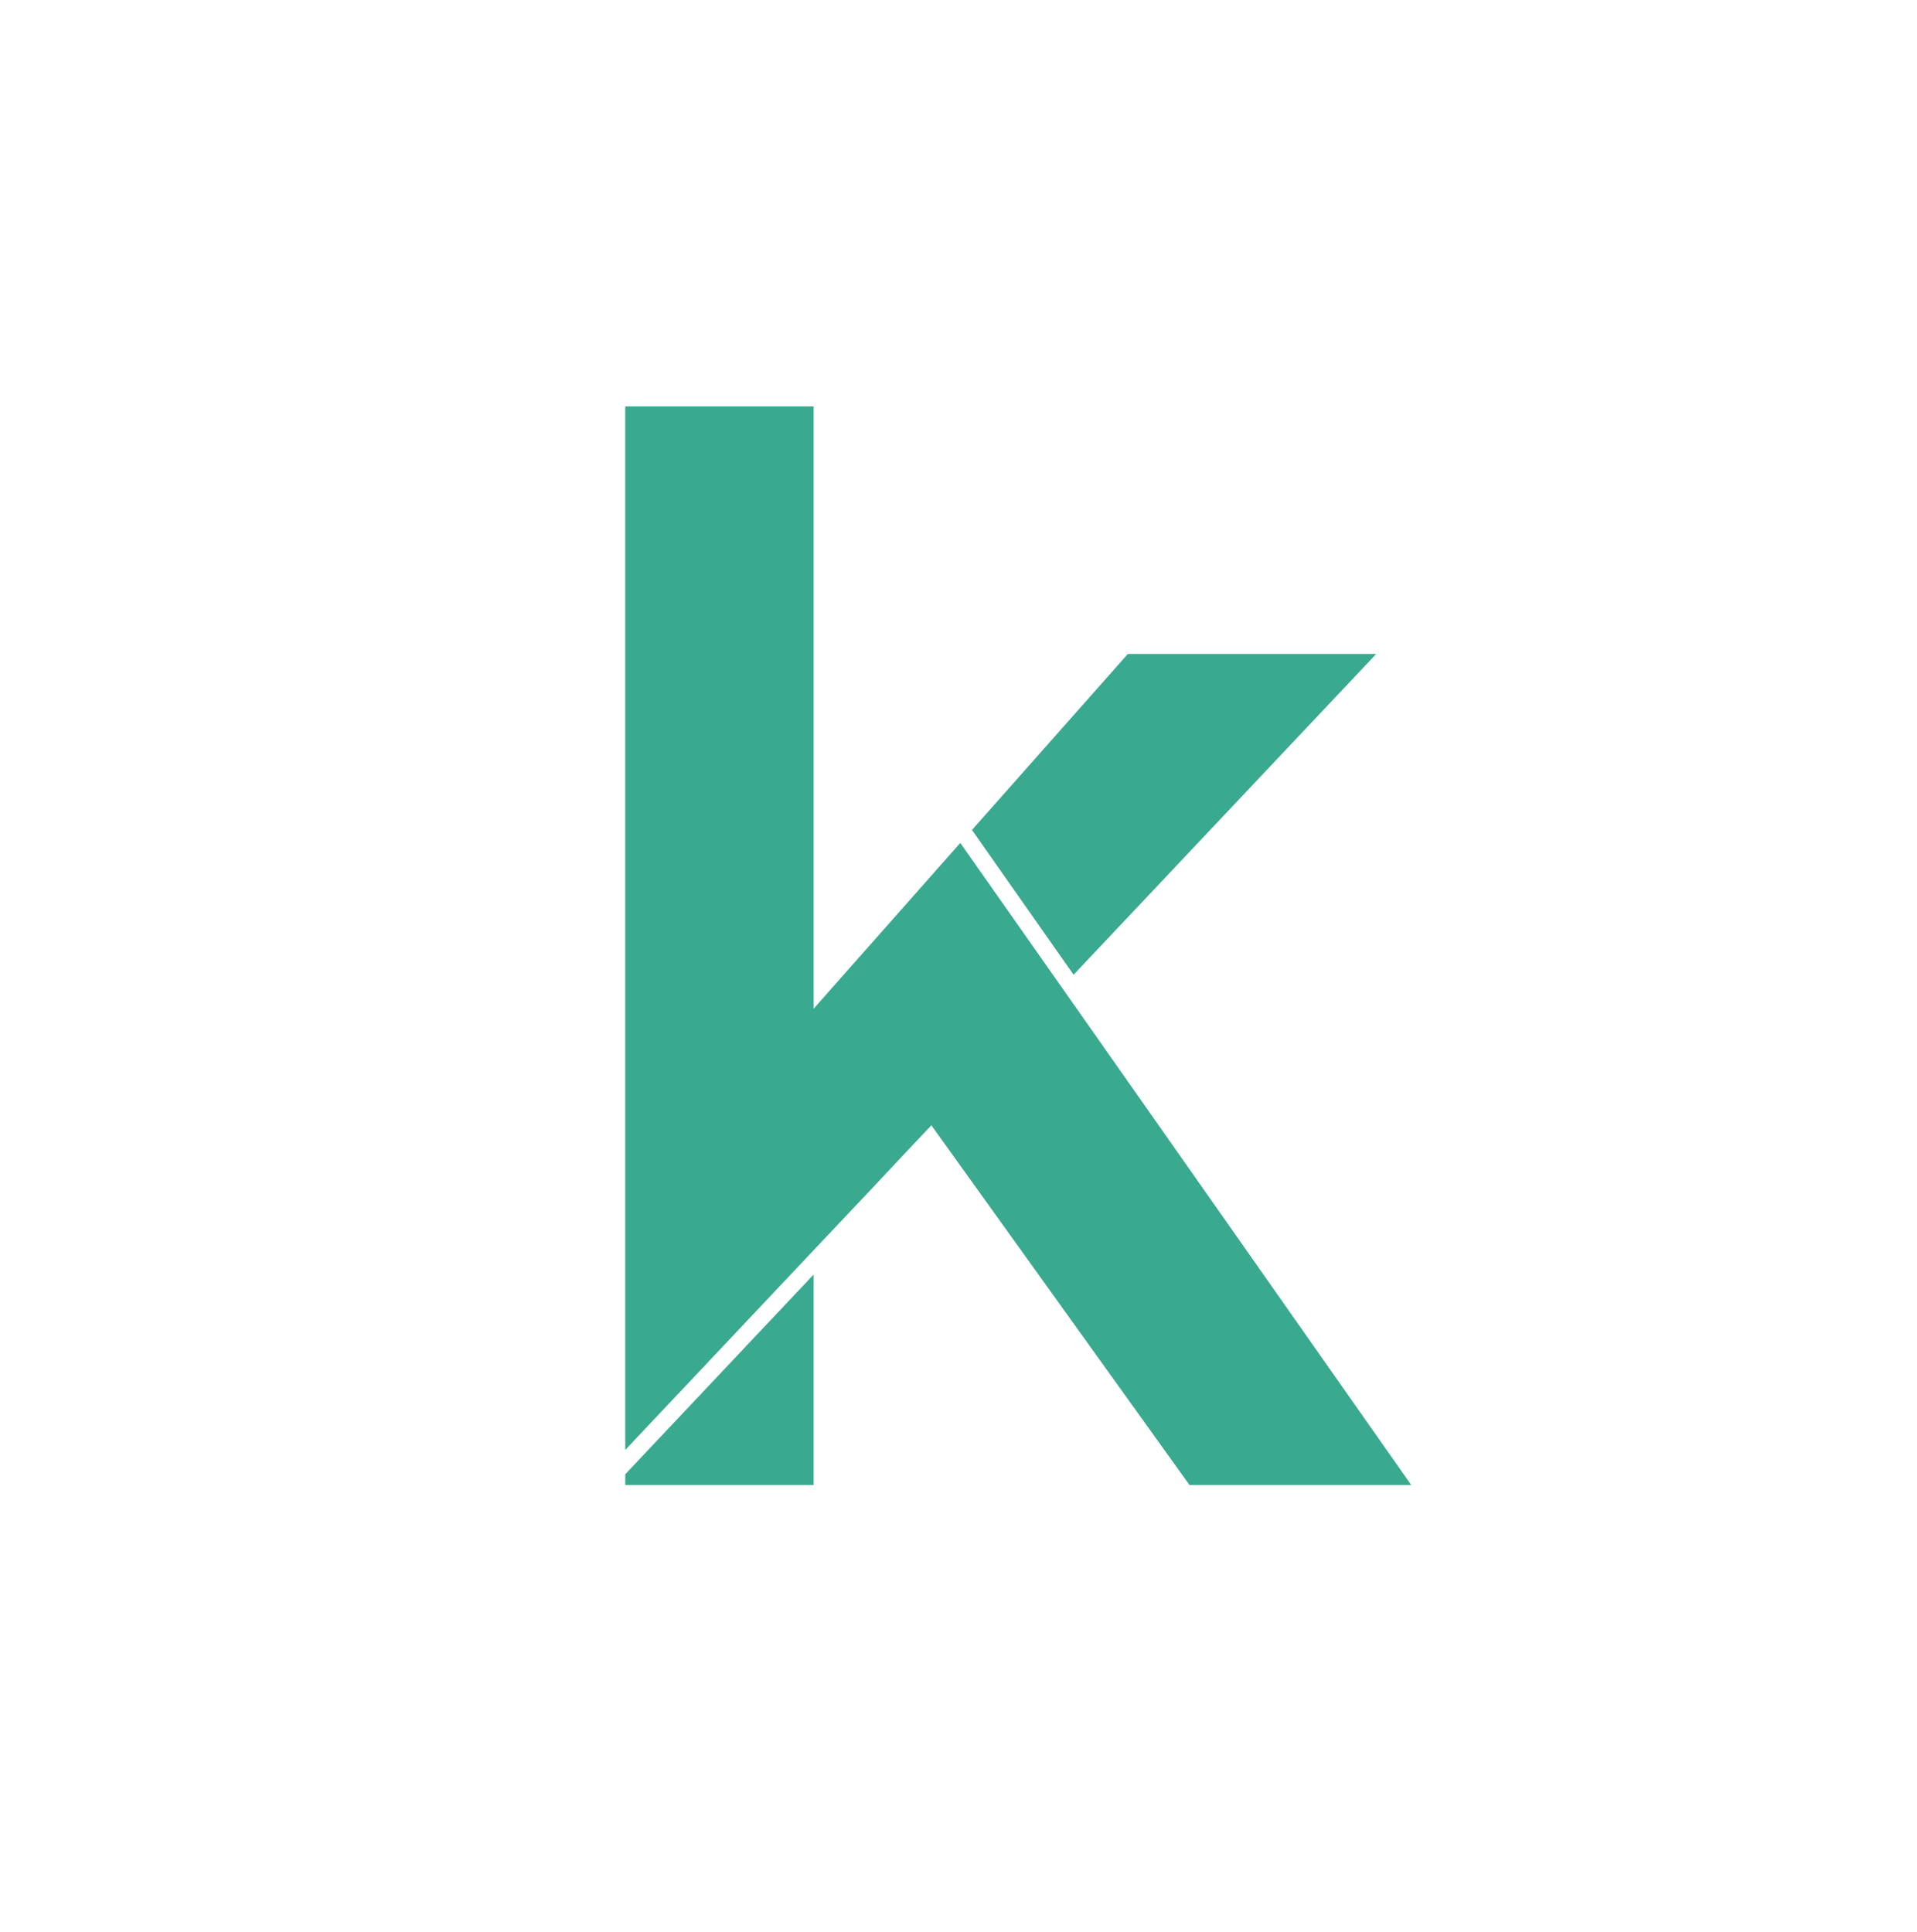 <?xml version="1.0" encoding="UTF-8"?>
<svg id="Ebene_1" xmlns="http://www.w3.org/2000/svg" width="590.5" height="595.3" version="1.1" xmlns:xlink="http://www.w3.org/1999/xlink" viewBox="0 0 590.5 595.3">
  <!-- Generator: Adobe Illustrator 29.3.0, SVG Export Plug-In . SVG Version: 2.1.0 Build 146)  -->
  <defs>
    <style>
      .st0 {
        fill: #39a98f;
      }
    </style>
  </defs>
  <path id="Pfad_31" class="st0" d="M347.4,201.5l-48,54.2,31.3,44.6,93.2-98.8h-76.5,0Z"/>
  <path id="Pfad_32" class="st0" d="M344.2,328.6l-48.4-68.9-45.2,51.1V125.2h-58v321.5l58-61.5,17.1-18.1,12.1-12.9,7.1-7.5,79.5,110.8h68.3l-90.5-128.9Z"/>
  <path id="Pfad_33" class="st0" d="M192.6,457.5h58v-64.8l-58,61.5v3.3Z"/>
</svg>